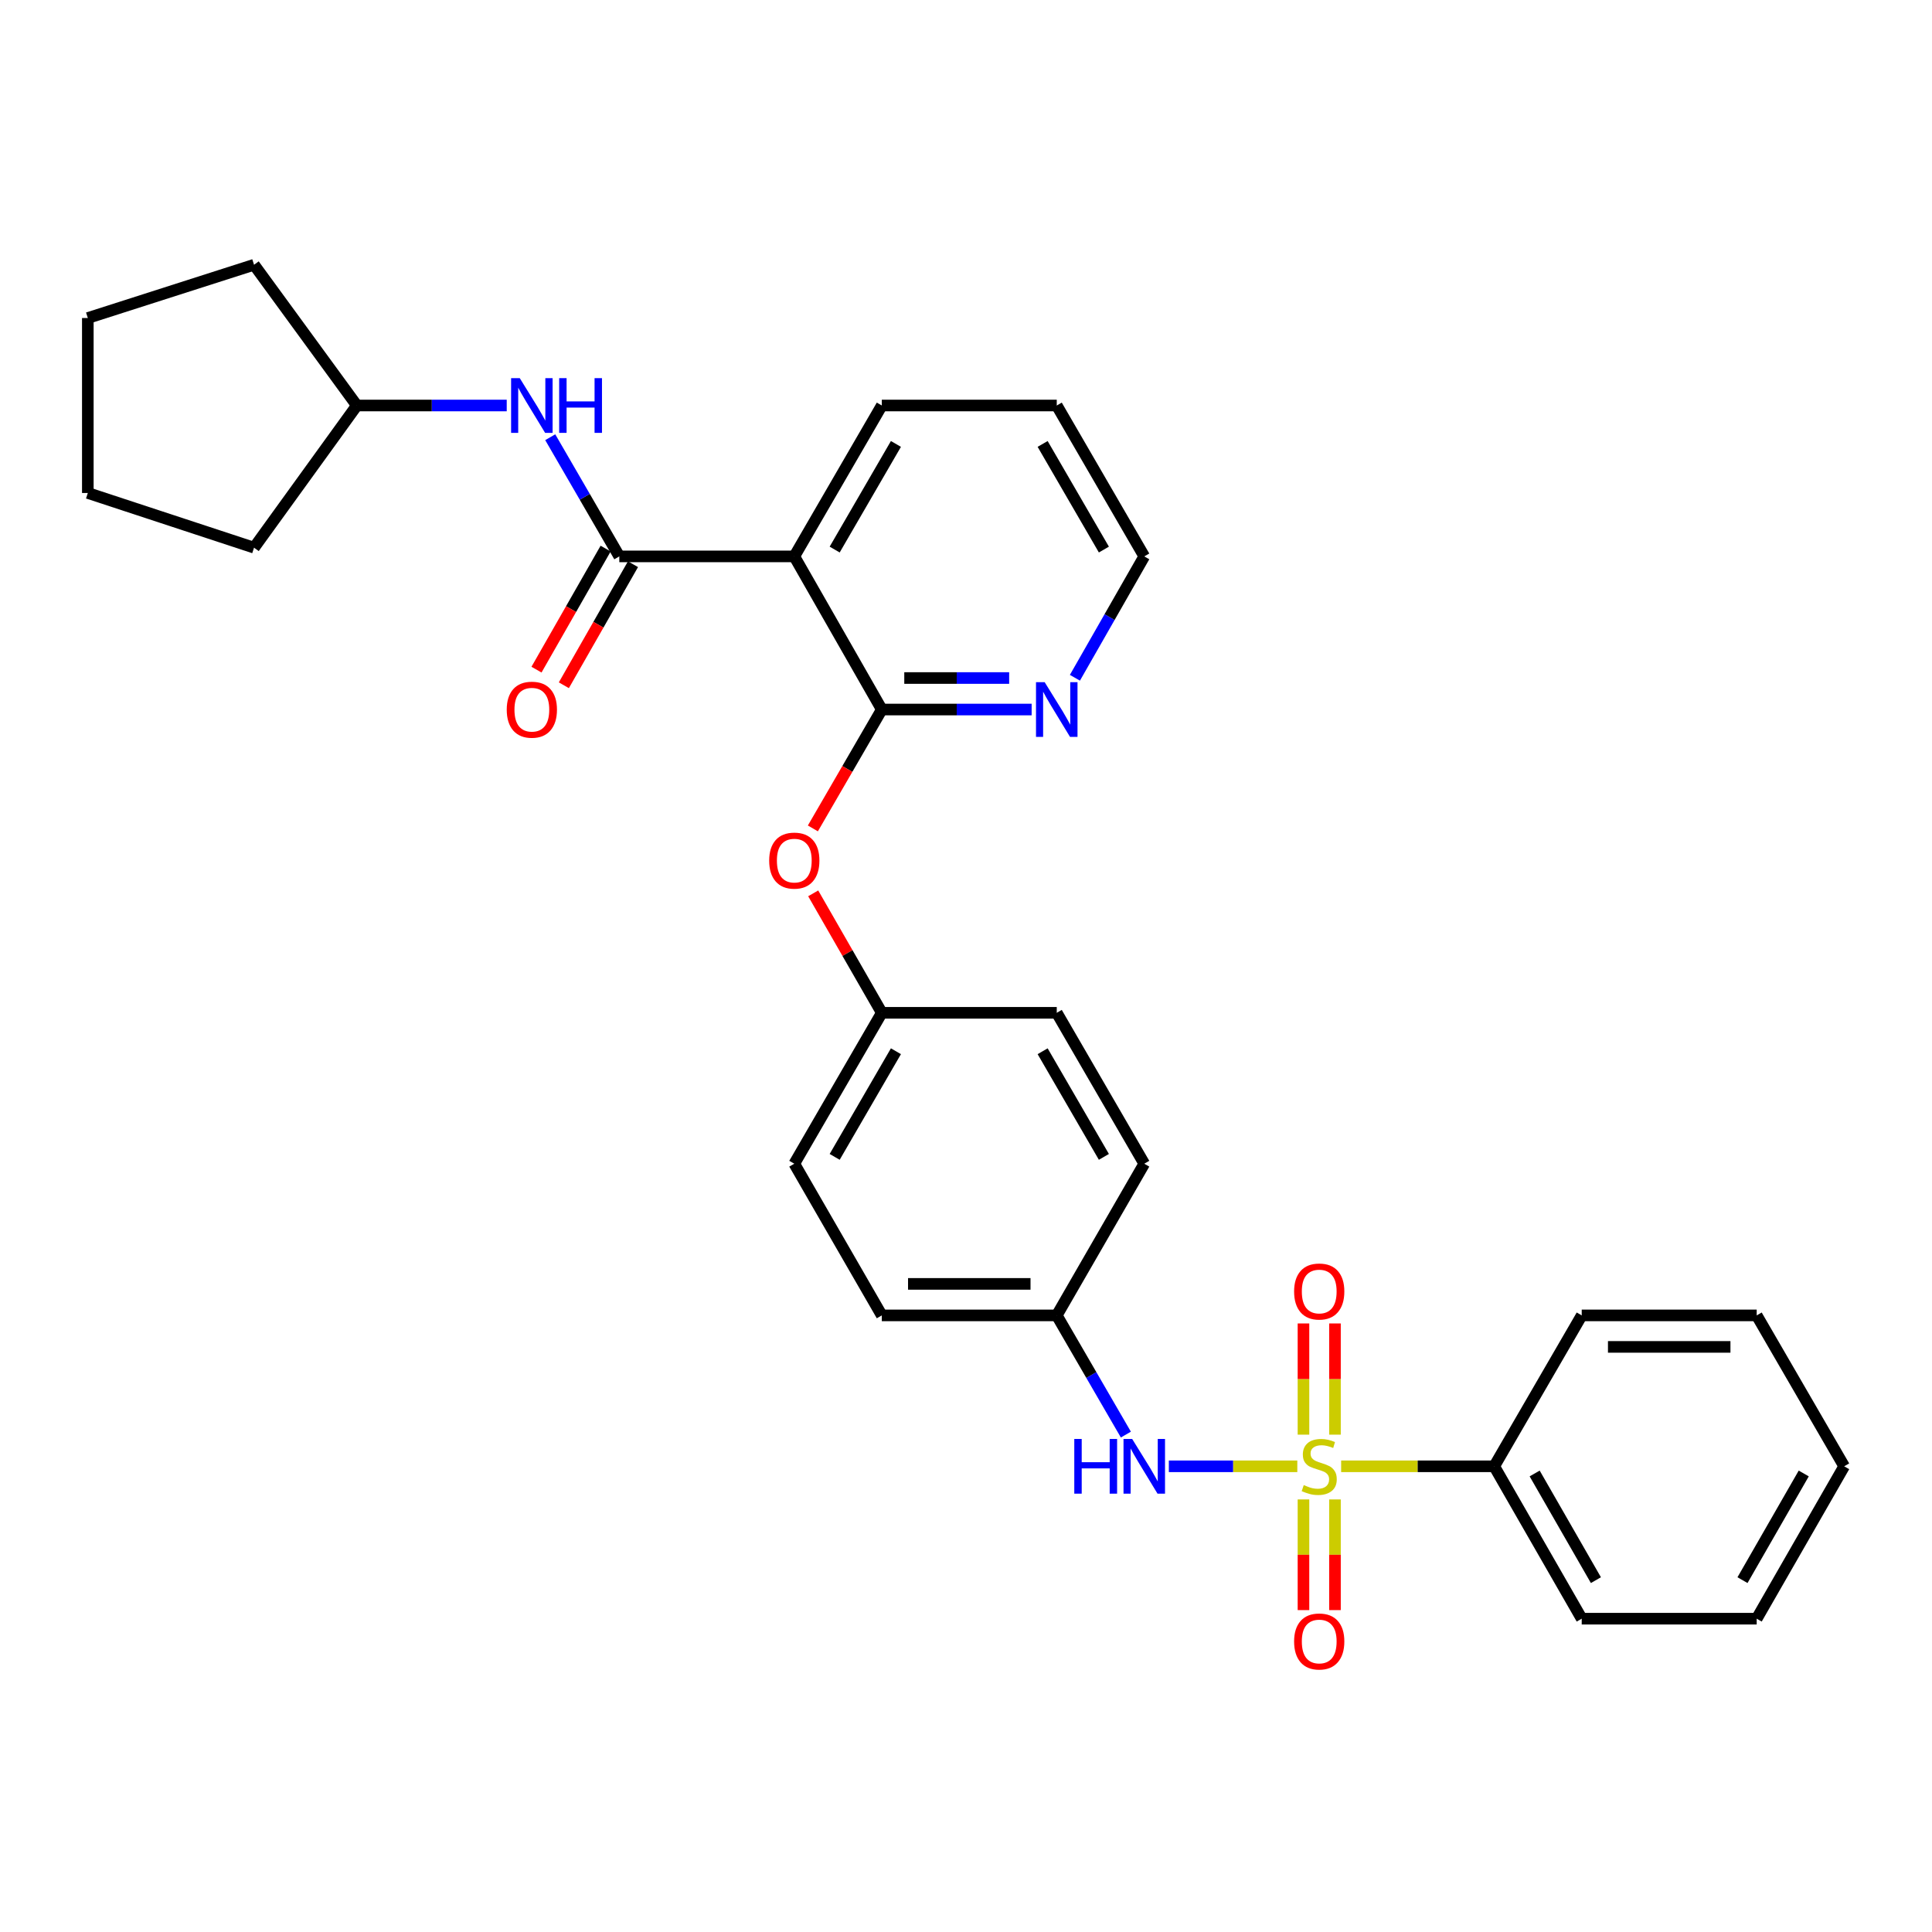 <?xml version='1.0' encoding='iso-8859-1'?>
<svg version='1.1' baseProfile='full'
              xmlns='http://www.w3.org/2000/svg'
                      xmlns:rdkit='http://www.rdkit.org/xml'
                      xmlns:xlink='http://www.w3.org/1999/xlink'
                  xml:space='preserve'
width='1000px' height='1000px' viewBox='0 0 1000 1000'>
<!-- END OF HEADER -->
<rect style='opacity:1.0;fill:#FFFFFF;stroke:none' width='1000' height='1000' x='0' y='0'> </rect>
<path class='bond-3' d='M 671.483,758.958 L 638.237,758.958' style='fill:none;fill-rule:evenodd;stroke:#CCCC00;stroke-width:6px;stroke-linecap:butt;stroke-linejoin:miter;stroke-opacity:1' />
<path class='bond-3' d='M 638.237,758.958 L 604.99,758.958' style='fill:none;fill-rule:evenodd;stroke:#0000FF;stroke-width:6px;stroke-linecap:butt;stroke-linejoin:miter;stroke-opacity:1' />
<path class='bond-5' d='M 674.675,776.103 L 674.675,804.745' style='fill:none;fill-rule:evenodd;stroke:#CCCC00;stroke-width:6px;stroke-linecap:butt;stroke-linejoin:miter;stroke-opacity:1' />
<path class='bond-5' d='M 674.675,804.745 L 674.675,833.387' style='fill:none;fill-rule:evenodd;stroke:#FF0000;stroke-width:6px;stroke-linecap:butt;stroke-linejoin:miter;stroke-opacity:1' />
<path class='bond-5' d='M 690.98,776.103 L 690.98,804.745' style='fill:none;fill-rule:evenodd;stroke:#CCCC00;stroke-width:6px;stroke-linecap:butt;stroke-linejoin:miter;stroke-opacity:1' />
<path class='bond-5' d='M 690.98,804.745 L 690.98,833.387' style='fill:none;fill-rule:evenodd;stroke:#FF0000;stroke-width:6px;stroke-linecap:butt;stroke-linejoin:miter;stroke-opacity:1' />
<path class='bond-6' d='M 690.98,742.574 L 690.98,713.794' style='fill:none;fill-rule:evenodd;stroke:#CCCC00;stroke-width:6px;stroke-linecap:butt;stroke-linejoin:miter;stroke-opacity:1' />
<path class='bond-6' d='M 690.98,713.794 L 690.98,685.015' style='fill:none;fill-rule:evenodd;stroke:#FF0000;stroke-width:6px;stroke-linecap:butt;stroke-linejoin:miter;stroke-opacity:1' />
<path class='bond-6' d='M 674.675,742.574 L 674.675,713.794' style='fill:none;fill-rule:evenodd;stroke:#CCCC00;stroke-width:6px;stroke-linecap:butt;stroke-linejoin:miter;stroke-opacity:1' />
<path class='bond-6' d='M 674.675,713.794 L 674.675,685.015' style='fill:none;fill-rule:evenodd;stroke:#FF0000;stroke-width:6px;stroke-linecap:butt;stroke-linejoin:miter;stroke-opacity:1' />
<path class='bond-8' d='M 694.172,758.958 L 733.787,758.958' style='fill:none;fill-rule:evenodd;stroke:#CCCC00;stroke-width:6px;stroke-linecap:butt;stroke-linejoin:miter;stroke-opacity:1' />
<path class='bond-8' d='M 733.787,758.958 L 773.403,758.958' style='fill:none;fill-rule:evenodd;stroke:#000000;stroke-width:6px;stroke-linecap:butt;stroke-linejoin:miter;stroke-opacity:1' />
<path class='bond-0' d='M 320.552,287.99 L 411.127,287.99' style='fill:none;fill-rule:evenodd;stroke:#000000;stroke-width:6px;stroke-linecap:butt;stroke-linejoin:miter;stroke-opacity:1' />
<path class='bond-4' d='M 320.552,287.99 L 302.676,257.147' style='fill:none;fill-rule:evenodd;stroke:#000000;stroke-width:6px;stroke-linecap:butt;stroke-linejoin:miter;stroke-opacity:1' />
<path class='bond-4' d='M 302.676,257.147 L 284.801,226.304' style='fill:none;fill-rule:evenodd;stroke:#0000FF;stroke-width:6px;stroke-linecap:butt;stroke-linejoin:miter;stroke-opacity:1' />
<path class='bond-10' d='M 313.472,283.947 L 295.58,315.276' style='fill:none;fill-rule:evenodd;stroke:#000000;stroke-width:6px;stroke-linecap:butt;stroke-linejoin:miter;stroke-opacity:1' />
<path class='bond-10' d='M 295.58,315.276 L 277.688,346.606' style='fill:none;fill-rule:evenodd;stroke:#FF0000;stroke-width:6px;stroke-linecap:butt;stroke-linejoin:miter;stroke-opacity:1' />
<path class='bond-10' d='M 327.631,292.033 L 309.739,323.362' style='fill:none;fill-rule:evenodd;stroke:#000000;stroke-width:6px;stroke-linecap:butt;stroke-linejoin:miter;stroke-opacity:1' />
<path class='bond-10' d='M 309.739,323.362 L 291.847,354.692' style='fill:none;fill-rule:evenodd;stroke:#FF0000;stroke-width:6px;stroke-linecap:butt;stroke-linejoin:miter;stroke-opacity:1' />
<path class='bond-1' d='M 411.127,287.99 L 456.42,367.251' style='fill:none;fill-rule:evenodd;stroke:#000000;stroke-width:6px;stroke-linecap:butt;stroke-linejoin:miter;stroke-opacity:1' />
<path class='bond-14' d='M 411.127,287.99 L 456.42,209.887' style='fill:none;fill-rule:evenodd;stroke:#000000;stroke-width:6px;stroke-linecap:butt;stroke-linejoin:miter;stroke-opacity:1' />
<path class='bond-14' d='M 432.026,284.454 L 463.731,229.782' style='fill:none;fill-rule:evenodd;stroke:#000000;stroke-width:6px;stroke-linecap:butt;stroke-linejoin:miter;stroke-opacity:1' />
<path class='bond-2' d='M 456.42,367.251 L 438.58,398.018' style='fill:none;fill-rule:evenodd;stroke:#000000;stroke-width:6px;stroke-linecap:butt;stroke-linejoin:miter;stroke-opacity:1' />
<path class='bond-2' d='M 438.58,398.018 L 420.74,428.785' style='fill:none;fill-rule:evenodd;stroke:#FF0000;stroke-width:6px;stroke-linecap:butt;stroke-linejoin:miter;stroke-opacity:1' />
<path class='bond-9' d='M 456.42,367.251 L 495.196,367.251' style='fill:none;fill-rule:evenodd;stroke:#000000;stroke-width:6px;stroke-linecap:butt;stroke-linejoin:miter;stroke-opacity:1' />
<path class='bond-9' d='M 495.196,367.251 L 533.973,367.251' style='fill:none;fill-rule:evenodd;stroke:#0000FF;stroke-width:6px;stroke-linecap:butt;stroke-linejoin:miter;stroke-opacity:1' />
<path class='bond-9' d='M 468.053,350.946 L 495.196,350.946' style='fill:none;fill-rule:evenodd;stroke:#000000;stroke-width:6px;stroke-linecap:butt;stroke-linejoin:miter;stroke-opacity:1' />
<path class='bond-9' d='M 495.196,350.946 L 522.34,350.946' style='fill:none;fill-rule:evenodd;stroke:#0000FF;stroke-width:6px;stroke-linecap:butt;stroke-linejoin:miter;stroke-opacity:1' />
<path class='bond-11' d='M 582.75,742.541 L 564.864,711.694' style='fill:none;fill-rule:evenodd;stroke:#0000FF;stroke-width:6px;stroke-linecap:butt;stroke-linejoin:miter;stroke-opacity:1' />
<path class='bond-11' d='M 564.864,711.694 L 546.977,680.847' style='fill:none;fill-rule:evenodd;stroke:#000000;stroke-width:6px;stroke-linecap:butt;stroke-linejoin:miter;stroke-opacity:1' />
<path class='bond-13' d='M 262.282,209.887 L 223.492,209.887' style='fill:none;fill-rule:evenodd;stroke:#0000FF;stroke-width:6px;stroke-linecap:butt;stroke-linejoin:miter;stroke-opacity:1' />
<path class='bond-13' d='M 223.492,209.887 L 184.701,209.887' style='fill:none;fill-rule:evenodd;stroke:#000000;stroke-width:6px;stroke-linecap:butt;stroke-linejoin:miter;stroke-opacity:1' />
<path class='bond-7' d='M 420.91,462.396 L 438.665,493.311' style='fill:none;fill-rule:evenodd;stroke:#FF0000;stroke-width:6px;stroke-linecap:butt;stroke-linejoin:miter;stroke-opacity:1' />
<path class='bond-7' d='M 438.665,493.311 L 456.42,524.226' style='fill:none;fill-rule:evenodd;stroke:#000000;stroke-width:6px;stroke-linecap:butt;stroke-linejoin:miter;stroke-opacity:1' />
<path class='bond-20' d='M 773.403,758.958 L 818.695,837.83' style='fill:none;fill-rule:evenodd;stroke:#000000;stroke-width:6px;stroke-linecap:butt;stroke-linejoin:miter;stroke-opacity:1' />
<path class='bond-20' d='M 794.337,762.669 L 826.041,817.88' style='fill:none;fill-rule:evenodd;stroke:#000000;stroke-width:6px;stroke-linecap:butt;stroke-linejoin:miter;stroke-opacity:1' />
<path class='bond-21' d='M 773.403,758.958 L 818.695,680.847' style='fill:none;fill-rule:evenodd;stroke:#000000;stroke-width:6px;stroke-linecap:butt;stroke-linejoin:miter;stroke-opacity:1' />
<path class='bond-19' d='M 556.373,350.809 L 574.321,319.399' style='fill:none;fill-rule:evenodd;stroke:#0000FF;stroke-width:6px;stroke-linecap:butt;stroke-linejoin:miter;stroke-opacity:1' />
<path class='bond-19' d='M 574.321,319.399 L 592.27,287.99' style='fill:none;fill-rule:evenodd;stroke:#000000;stroke-width:6px;stroke-linecap:butt;stroke-linejoin:miter;stroke-opacity:1' />
<path class='bond-15' d='M 546.977,680.847 L 456.42,680.847' style='fill:none;fill-rule:evenodd;stroke:#000000;stroke-width:6px;stroke-linecap:butt;stroke-linejoin:miter;stroke-opacity:1' />
<path class='bond-15' d='M 533.394,664.541 L 470.003,664.541' style='fill:none;fill-rule:evenodd;stroke:#000000;stroke-width:6px;stroke-linecap:butt;stroke-linejoin:miter;stroke-opacity:1' />
<path class='bond-16' d='M 546.977,680.847 L 592.27,602.337' style='fill:none;fill-rule:evenodd;stroke:#000000;stroke-width:6px;stroke-linecap:butt;stroke-linejoin:miter;stroke-opacity:1' />
<path class='bond-12' d='M 456.42,524.226 L 546.977,524.226' style='fill:none;fill-rule:evenodd;stroke:#000000;stroke-width:6px;stroke-linecap:butt;stroke-linejoin:miter;stroke-opacity:1' />
<path class='bond-31' d='M 456.42,524.226 L 411.127,602.337' style='fill:none;fill-rule:evenodd;stroke:#000000;stroke-width:6px;stroke-linecap:butt;stroke-linejoin:miter;stroke-opacity:1' />
<path class='bond-31' d='M 463.731,544.121 L 432.027,598.799' style='fill:none;fill-rule:evenodd;stroke:#000000;stroke-width:6px;stroke-linecap:butt;stroke-linejoin:miter;stroke-opacity:1' />
<path class='bond-22' d='M 184.701,209.887 L 131.492,137.039' style='fill:none;fill-rule:evenodd;stroke:#000000;stroke-width:6px;stroke-linecap:butt;stroke-linejoin:miter;stroke-opacity:1' />
<path class='bond-23' d='M 184.701,209.887 L 131.492,283.478' style='fill:none;fill-rule:evenodd;stroke:#000000;stroke-width:6px;stroke-linecap:butt;stroke-linejoin:miter;stroke-opacity:1' />
<path class='bond-32' d='M 456.42,209.887 L 546.977,209.887' style='fill:none;fill-rule:evenodd;stroke:#000000;stroke-width:6px;stroke-linecap:butt;stroke-linejoin:miter;stroke-opacity:1' />
<path class='bond-17' d='M 456.42,680.847 L 411.127,602.337' style='fill:none;fill-rule:evenodd;stroke:#000000;stroke-width:6px;stroke-linecap:butt;stroke-linejoin:miter;stroke-opacity:1' />
<path class='bond-18' d='M 592.27,602.337 L 546.977,524.226' style='fill:none;fill-rule:evenodd;stroke:#000000;stroke-width:6px;stroke-linecap:butt;stroke-linejoin:miter;stroke-opacity:1' />
<path class='bond-18' d='M 571.37,598.799 L 539.666,544.121' style='fill:none;fill-rule:evenodd;stroke:#000000;stroke-width:6px;stroke-linecap:butt;stroke-linejoin:miter;stroke-opacity:1' />
<path class='bond-24' d='M 592.27,287.99 L 546.977,209.887' style='fill:none;fill-rule:evenodd;stroke:#000000;stroke-width:6px;stroke-linecap:butt;stroke-linejoin:miter;stroke-opacity:1' />
<path class='bond-24' d='M 571.371,284.454 L 539.666,229.782' style='fill:none;fill-rule:evenodd;stroke:#000000;stroke-width:6px;stroke-linecap:butt;stroke-linejoin:miter;stroke-opacity:1' />
<path class='bond-25' d='M 818.695,837.83 L 909.262,837.83' style='fill:none;fill-rule:evenodd;stroke:#000000;stroke-width:6px;stroke-linecap:butt;stroke-linejoin:miter;stroke-opacity:1' />
<path class='bond-26' d='M 818.695,680.847 L 909.262,680.847' style='fill:none;fill-rule:evenodd;stroke:#000000;stroke-width:6px;stroke-linecap:butt;stroke-linejoin:miter;stroke-opacity:1' />
<path class='bond-26' d='M 832.28,697.152 L 895.677,697.152' style='fill:none;fill-rule:evenodd;stroke:#000000;stroke-width:6px;stroke-linecap:butt;stroke-linejoin:miter;stroke-opacity:1' />
<path class='bond-27' d='M 131.492,137.039 L 45.455,164.604' style='fill:none;fill-rule:evenodd;stroke:#000000;stroke-width:6px;stroke-linecap:butt;stroke-linejoin:miter;stroke-opacity:1' />
<path class='bond-28' d='M 131.492,283.478 L 45.455,255.171' style='fill:none;fill-rule:evenodd;stroke:#000000;stroke-width:6px;stroke-linecap:butt;stroke-linejoin:miter;stroke-opacity:1' />
<path class='bond-30' d='M 909.262,837.83 L 954.545,758.958' style='fill:none;fill-rule:evenodd;stroke:#000000;stroke-width:6px;stroke-linecap:butt;stroke-linejoin:miter;stroke-opacity:1' />
<path class='bond-30' d='M 901.914,817.881 L 933.613,762.67' style='fill:none;fill-rule:evenodd;stroke:#000000;stroke-width:6px;stroke-linecap:butt;stroke-linejoin:miter;stroke-opacity:1' />
<path class='bond-29' d='M 909.262,680.847 L 954.545,758.958' style='fill:none;fill-rule:evenodd;stroke:#000000;stroke-width:6px;stroke-linecap:butt;stroke-linejoin:miter;stroke-opacity:1' />
<path class='bond-33' d='M 45.455,164.604 L 45.455,255.171' style='fill:none;fill-rule:evenodd;stroke:#000000;stroke-width:6px;stroke-linecap:butt;stroke-linejoin:miter;stroke-opacity:1' />
<path  class='atom-0' d='M 674.827 768.678
Q 675.147 768.798, 676.467 769.358
Q 677.787 769.918, 679.227 770.278
Q 680.707 770.598, 682.147 770.598
Q 684.827 770.598, 686.387 769.318
Q 687.947 767.998, 687.947 765.718
Q 687.947 764.158, 687.147 763.198
Q 686.387 762.238, 685.187 761.718
Q 683.987 761.198, 681.987 760.598
Q 679.467 759.838, 677.947 759.118
Q 676.467 758.398, 675.387 756.878
Q 674.347 755.358, 674.347 752.798
Q 674.347 749.238, 676.747 747.038
Q 679.187 744.838, 683.987 744.838
Q 687.267 744.838, 690.987 746.398
L 690.067 749.478
Q 686.667 748.078, 684.107 748.078
Q 681.347 748.078, 679.827 749.238
Q 678.307 750.358, 678.347 752.318
Q 678.347 753.838, 679.107 754.758
Q 679.907 755.678, 681.027 756.198
Q 682.187 756.718, 684.107 757.318
Q 686.667 758.118, 688.187 758.918
Q 689.707 759.718, 690.787 761.358
Q 691.907 762.958, 691.907 765.718
Q 691.907 769.638, 689.267 771.758
Q 686.667 773.838, 682.307 773.838
Q 679.787 773.838, 677.867 773.278
Q 675.987 772.758, 673.747 771.838
L 674.827 768.678
' fill='#CCCC00'/>
<path  class='atom-4' d='M 556.05 744.798
L 559.89 744.798
L 559.89 756.838
L 574.37 756.838
L 574.37 744.798
L 578.21 744.798
L 578.21 773.118
L 574.37 773.118
L 574.37 760.038
L 559.89 760.038
L 559.89 773.118
L 556.05 773.118
L 556.05 744.798
' fill='#0000FF'/>
<path  class='atom-4' d='M 586.01 744.798
L 595.29 759.798
Q 596.21 761.278, 597.69 763.958
Q 599.17 766.638, 599.25 766.798
L 599.25 744.798
L 603.01 744.798
L 603.01 773.118
L 599.13 773.118
L 589.17 756.718
Q 588.01 754.798, 586.77 752.598
Q 585.57 750.398, 585.21 749.718
L 585.21 773.118
L 581.53 773.118
L 581.53 744.798
L 586.01 744.798
' fill='#0000FF'/>
<path  class='atom-5' d='M 269.026 195.727
L 278.306 210.727
Q 279.226 212.207, 280.706 214.887
Q 282.186 217.567, 282.266 217.727
L 282.266 195.727
L 286.026 195.727
L 286.026 224.047
L 282.146 224.047
L 272.186 207.647
Q 271.026 205.727, 269.786 203.527
Q 268.586 201.327, 268.226 200.647
L 268.226 224.047
L 264.546 224.047
L 264.546 195.727
L 269.026 195.727
' fill='#0000FF'/>
<path  class='atom-5' d='M 289.426 195.727
L 293.266 195.727
L 293.266 207.767
L 307.746 207.767
L 307.746 195.727
L 311.586 195.727
L 311.586 224.047
L 307.746 224.047
L 307.746 210.967
L 293.266 210.967
L 293.266 224.047
L 289.426 224.047
L 289.426 195.727
' fill='#0000FF'/>
<path  class='atom-6' d='M 669.827 849.623
Q 669.827 842.823, 673.187 839.023
Q 676.547 835.223, 682.827 835.223
Q 689.107 835.223, 692.467 839.023
Q 695.827 842.823, 695.827 849.623
Q 695.827 856.503, 692.427 860.423
Q 689.027 864.303, 682.827 864.303
Q 676.587 864.303, 673.187 860.423
Q 669.827 856.543, 669.827 849.623
M 682.827 861.103
Q 687.147 861.103, 689.467 858.223
Q 691.827 855.303, 691.827 849.623
Q 691.827 844.063, 689.467 841.263
Q 687.147 838.423, 682.827 838.423
Q 678.507 838.423, 676.147 841.223
Q 673.827 844.023, 673.827 849.623
Q 673.827 855.343, 676.147 858.223
Q 678.507 861.103, 682.827 861.103
' fill='#FF0000'/>
<path  class='atom-7' d='M 669.827 668.48
Q 669.827 661.68, 673.187 657.88
Q 676.547 654.08, 682.827 654.08
Q 689.107 654.08, 692.467 657.88
Q 695.827 661.68, 695.827 668.48
Q 695.827 675.36, 692.427 679.28
Q 689.027 683.16, 682.827 683.16
Q 676.587 683.16, 673.187 679.28
Q 669.827 675.4, 669.827 668.48
M 682.827 679.96
Q 687.147 679.96, 689.467 677.08
Q 691.827 674.16, 691.827 668.48
Q 691.827 662.92, 689.467 660.12
Q 687.147 657.28, 682.827 657.28
Q 678.507 657.28, 676.147 660.08
Q 673.827 662.88, 673.827 668.48
Q 673.827 674.2, 676.147 677.08
Q 678.507 679.96, 682.827 679.96
' fill='#FF0000'/>
<path  class='atom-8' d='M 398.127 445.442
Q 398.127 438.642, 401.487 434.842
Q 404.847 431.042, 411.127 431.042
Q 417.407 431.042, 420.767 434.842
Q 424.127 438.642, 424.127 445.442
Q 424.127 452.322, 420.727 456.242
Q 417.327 460.122, 411.127 460.122
Q 404.887 460.122, 401.487 456.242
Q 398.127 452.362, 398.127 445.442
M 411.127 456.922
Q 415.447 456.922, 417.767 454.042
Q 420.127 451.122, 420.127 445.442
Q 420.127 439.882, 417.767 437.082
Q 415.447 434.242, 411.127 434.242
Q 406.807 434.242, 404.447 437.042
Q 402.127 439.842, 402.127 445.442
Q 402.127 451.162, 404.447 454.042
Q 406.807 456.922, 411.127 456.922
' fill='#FF0000'/>
<path  class='atom-10' d='M 540.717 353.091
L 549.997 368.091
Q 550.917 369.571, 552.397 372.251
Q 553.877 374.931, 553.957 375.091
L 553.957 353.091
L 557.717 353.091
L 557.717 381.411
L 553.837 381.411
L 543.877 365.011
Q 542.717 363.091, 541.477 360.891
Q 540.277 358.691, 539.917 358.011
L 539.917 381.411
L 536.237 381.411
L 536.237 353.091
L 540.717 353.091
' fill='#0000FF'/>
<path  class='atom-11' d='M 262.286 367.331
Q 262.286 360.531, 265.646 356.731
Q 269.006 352.931, 275.286 352.931
Q 281.566 352.931, 284.926 356.731
Q 288.286 360.531, 288.286 367.331
Q 288.286 374.211, 284.886 378.131
Q 281.486 382.011, 275.286 382.011
Q 269.046 382.011, 265.646 378.131
Q 262.286 374.251, 262.286 367.331
M 275.286 378.811
Q 279.606 378.811, 281.926 375.931
Q 284.286 373.011, 284.286 367.331
Q 284.286 361.771, 281.926 358.971
Q 279.606 356.131, 275.286 356.131
Q 270.966 356.131, 268.606 358.931
Q 266.286 361.731, 266.286 367.331
Q 266.286 373.051, 268.606 375.931
Q 270.966 378.811, 275.286 378.811
' fill='#FF0000'/>
</svg>

